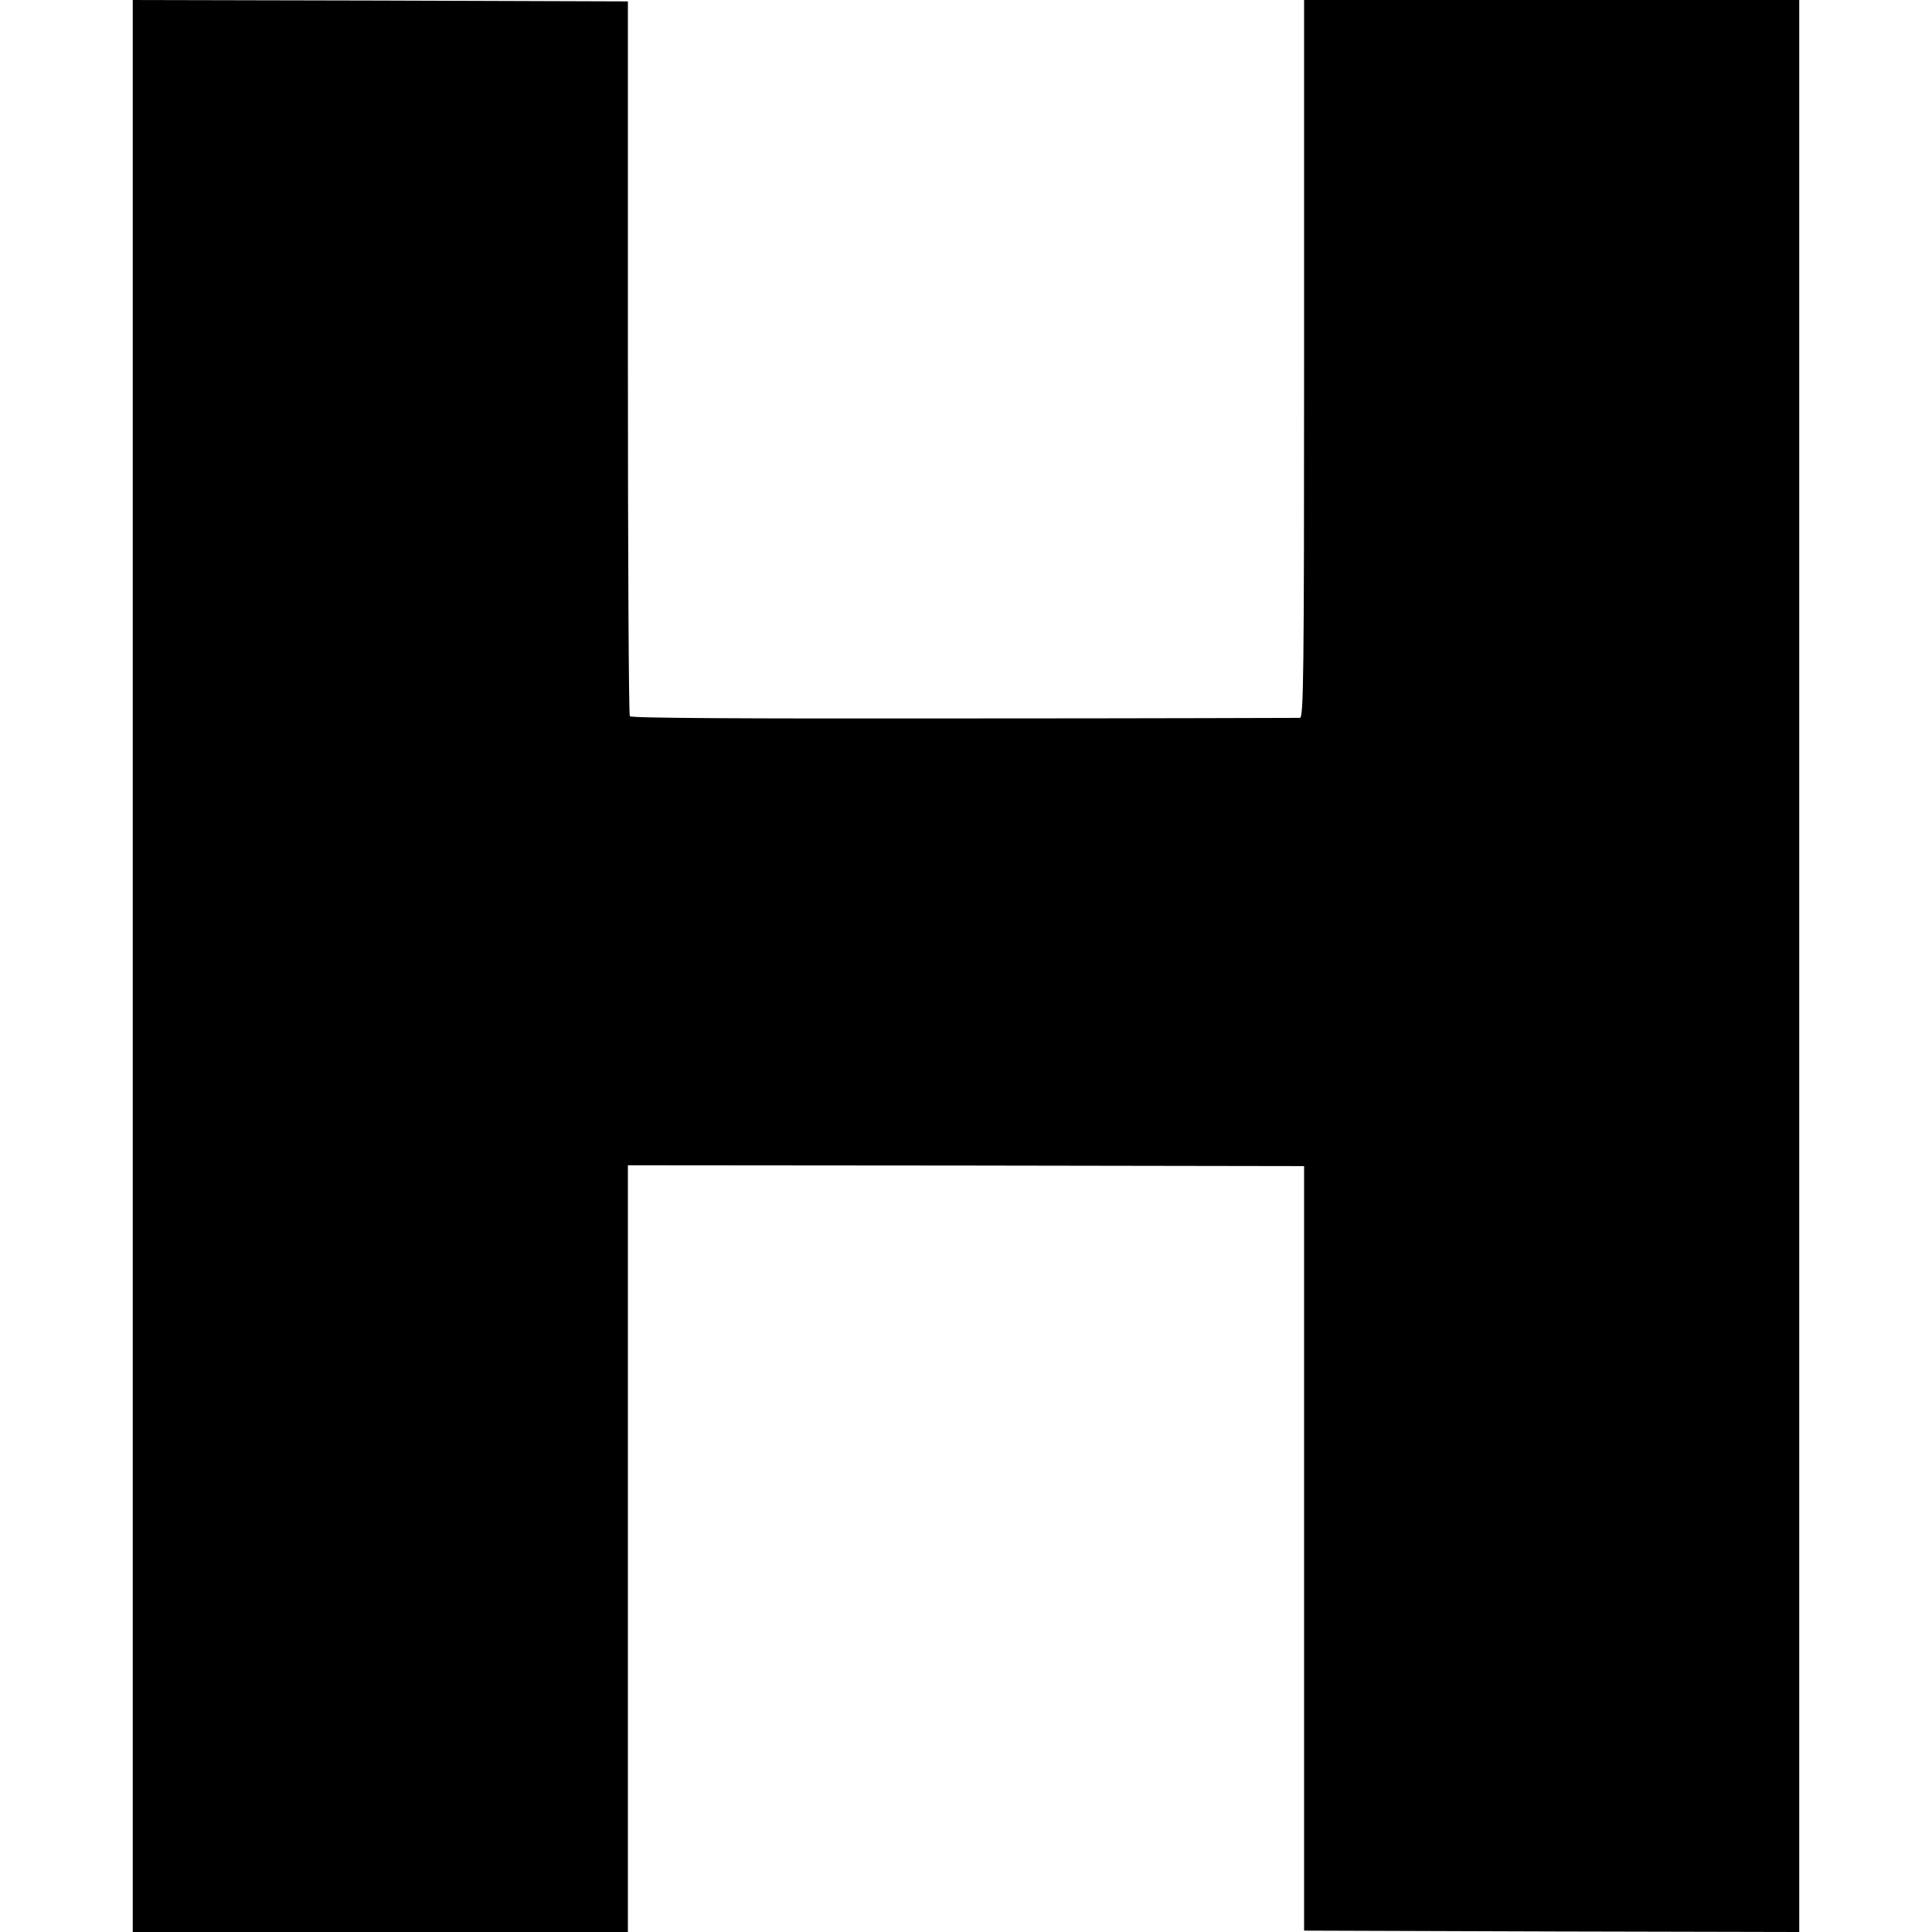 <?xml version="1.0" standalone="no"?>
<!DOCTYPE svg PUBLIC "-//W3C//DTD SVG 20010904//EN"
 "http://www.w3.org/TR/2001/REC-SVG-20010904/DTD/svg10.dtd">
<svg version="1.0" xmlns="http://www.w3.org/2000/svg"
 width="700pt" height="700pt" viewBox="0 0 700 700"
 preserveAspectRatio="xMidYMid meet">
<g transform="translate(0,700) scale(0.1,-0.1)"
fill="#000000" stroke="none">
<path d="M481 3500 l0 -3500 897 0 897 0 0 1389 0 1389 1225 -1 1225 -2 0
-1385 0 -1385 897 -3 897 -2 0 3500 0 3500 -897 0 -897 0 0 -1300 c0 -1149 -2
-1300 -15 -1301 -8 0 -557 -2 -1218 -2 -794 -1 -1206 1 -1210 8 -4 6 -7 591
-7 1300 l0 1290 -897 3 -897 2 0 -3500z"/>
</g>
</svg>
